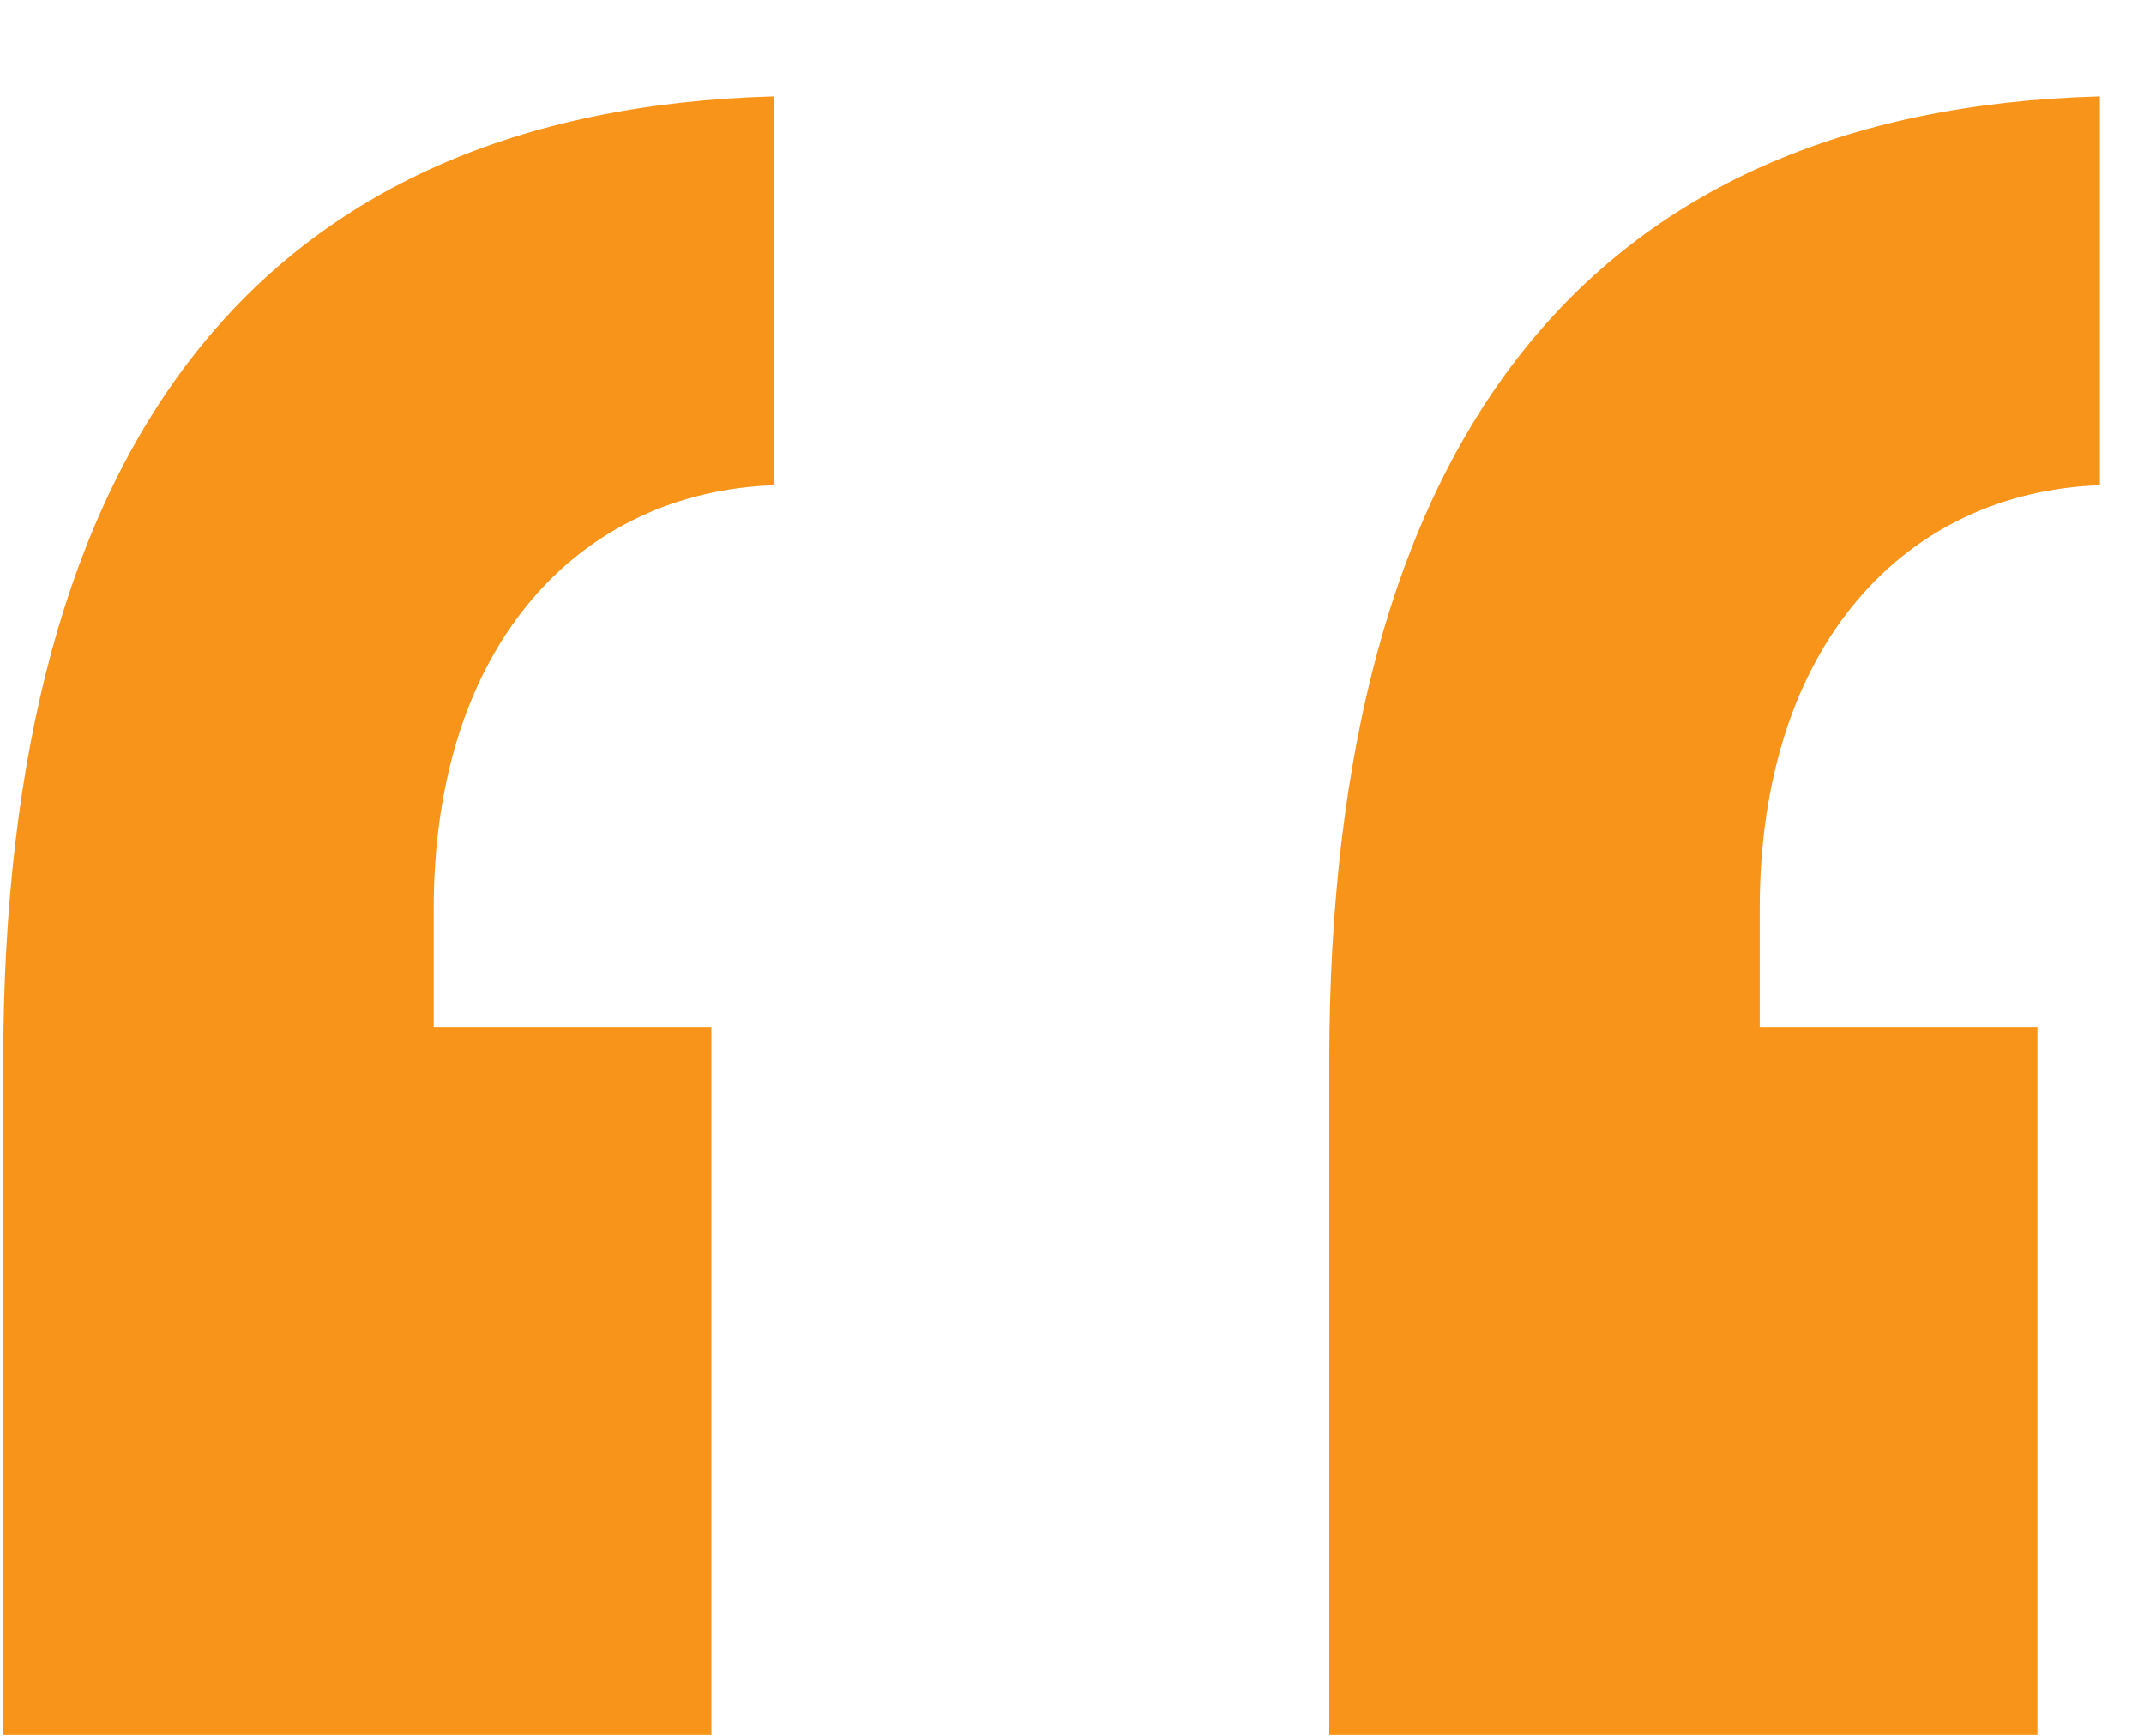 <svg width="21" height="17" viewBox="0 0 21 17" fill="none" xmlns="http://www.w3.org/2000/svg">
<path d="M0.032 16.992V10.396C0.032 4.344 2.548 1.08 7.58 0.944V4.752C5.676 4.82 4.248 6.316 4.248 8.9V10.056H6.968V16.992H0.032ZM13.02 16.992V10.396C13.02 4.344 15.536 1.08 20.568 0.944V4.752C18.664 4.82 17.236 6.316 17.236 8.9V10.056H19.956V16.992H13.02Z" fill="#F79419"/>
</svg>
